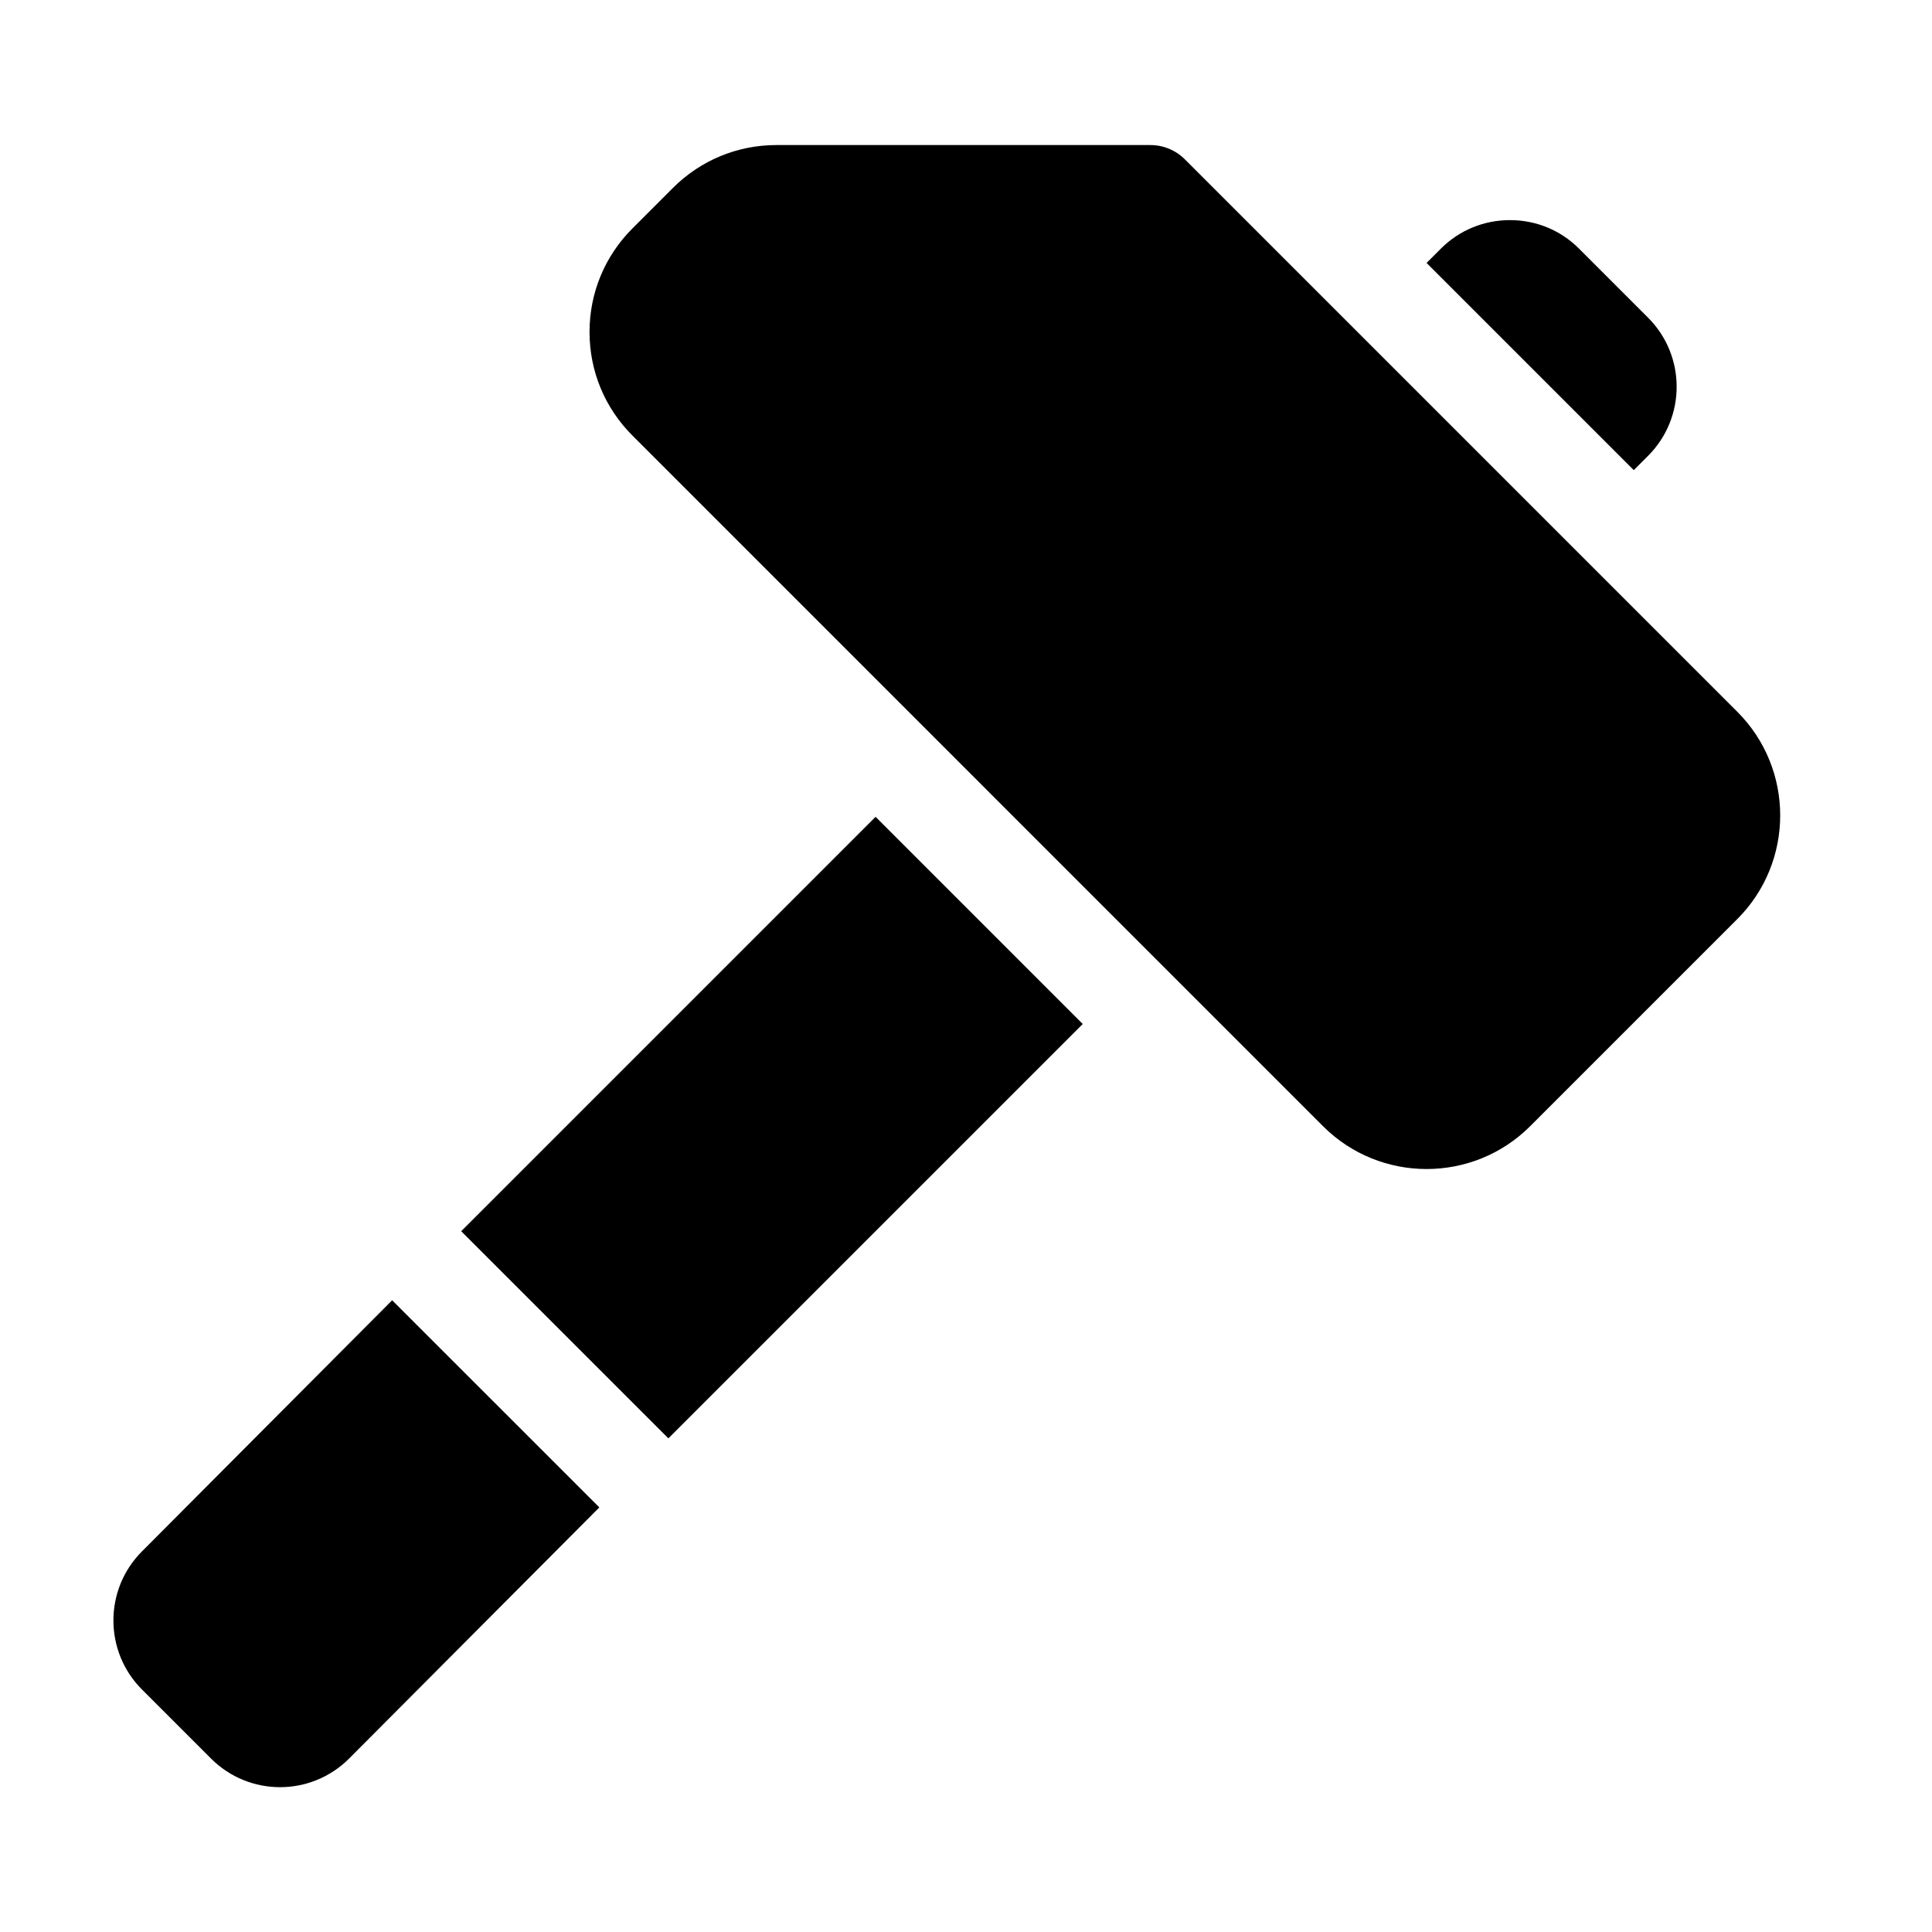 <?xml version="1.0" encoding="UTF-8" standalone="no"?>
<!DOCTYPE svg PUBLIC "-//W3C//DTD SVG 1.1//EN" "http://www.w3.org/Graphics/SVG/1.1/DTD/svg11.dtd">
<svg width="100%" height="100%" viewBox="0 0 200 200" version="1.1" xmlns="http://www.w3.org/2000/svg" xmlns:xlink="http://www.w3.org/1999/xlink" xml:space="preserve" xmlns:serif="http://www.serif.com/" style="fill-rule:evenodd;clip-rule:evenodd;stroke-linejoin:round;stroke-miterlimit:2;">
    <g id="_2" serif:id="2" transform="matrix(1,0,0,1,-2.926,-0.77)">
        <g transform="matrix(0.337,0,0,0.337,14.667,14.51)">
            <path d="M498.838,177.883L329.136,8.181C326.323,5.368 322.515,3.786 318.531,3.786L203.672,3.786C191.66,3.786 180.352,8.474 171.856,16.97L159.434,29.392C150.938,37.888 146.25,49.197 146.25,61.208C146.25,73.234 150.938,84.543 159.434,93.024L371.558,305.163C389.107,322.712 417.638,322.728 435.205,305.163L498.838,241.53C516.387,223.981 516.387,195.431 498.838,177.883Z" style="fill-rule:nonzero;"/>
        </g>
        <g transform="matrix(0.337,0,0,0.337,14.667,14.51)">
            <path d="M471.416,56.813L450.205,35.602C444.551,29.948 437.022,26.843 428.995,26.843C420.968,26.843 413.424,29.948 407.769,35.603L403.374,39.998L467.021,103.645L471.416,99.25C483.12,87.546 483.12,68.518 471.416,56.813Z" style="fill-rule:nonzero;"/>
        </g>
        <g transform="matrix(0.337,0,0,0.337,14.667,14.51)">
            <path d="M234.123,210.142L106.832,337.433L170.474,401.061L297.759,273.782L234.123,210.142Z" style="fill-rule:nonzero;"/>
        </g>
        <g transform="matrix(0.337,0,0,0.337,14.667,14.51)">
            <path d="M85.621,358.644L8.767,435.786C-2.922,447.475 -2.922,466.518 8.767,478.208L29.978,499.419C41.71,511.149 60.674,511.143 72.4,499.419L149.263,422.272L85.621,358.644Z" style="fill-rule:nonzero;"/>
        </g>
    </g>
</svg>

